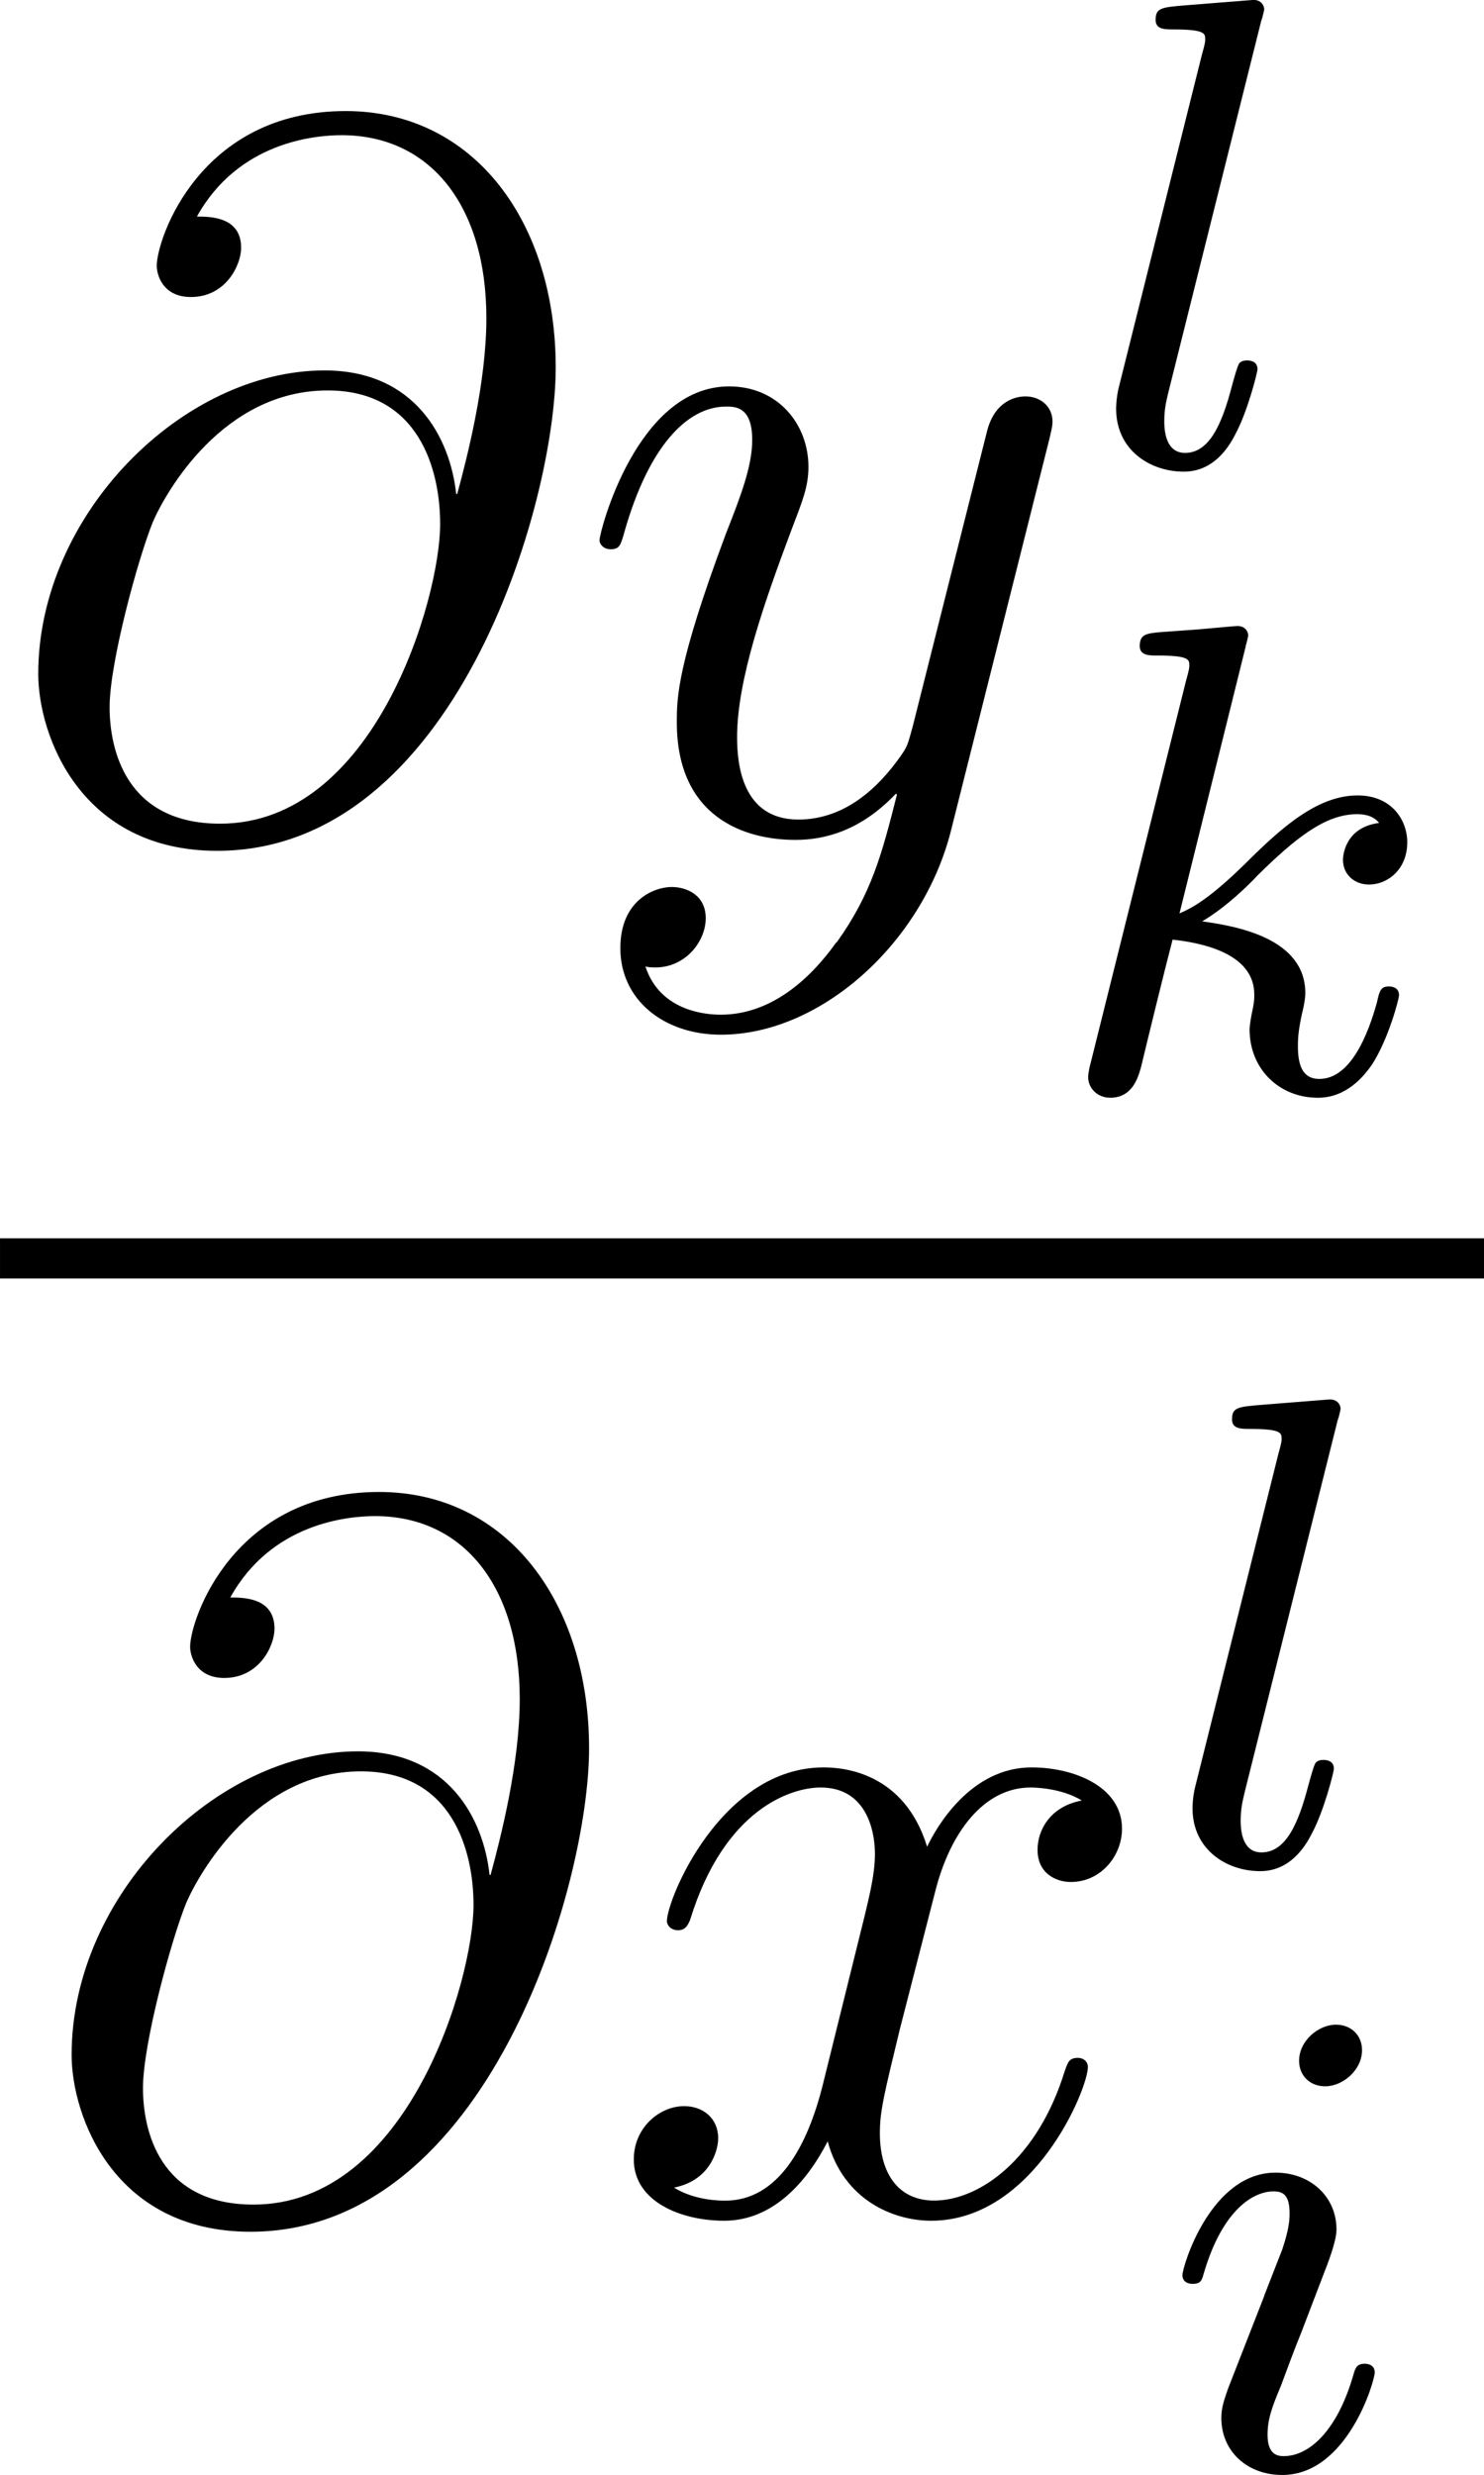 <?xml version='1.0' encoding='UTF-8'?>
<!-- This file was generated by dvisvgm 1.15.1 -->
<svg height='36.936pt' version='1.1' viewBox='62.964 52.806 17.657 29.439' width='22.154pt' xmlns='http://www.w3.org/2000/svg' xmlns:xlink='http://www.w3.org/1999/xlink'>
<defs>
<path d='m2.375 -4.973c0 -0.175 -0.128 -0.303 -0.311 -0.303c-0.207 0 -0.438 0.191 -0.438 0.43c0 0.175 0.128 0.303 0.311 0.303c0.207 0 0.438 -0.191 0.438 -0.43zm-1.164 2.925l-0.43 1.1c-0.04 0.12 -0.08 0.215 -0.08 0.351c0 0.391 0.303 0.677 0.725 0.677c0.773 0 1.1 -1.116 1.1 -1.219c0 -0.08 -0.064 -0.104 -0.12 -0.104c-0.096 0 -0.112 0.056 -0.135 0.135c-0.183 0.638 -0.51 0.964 -0.829 0.964c-0.096 0 -0.191 -0.04 -0.191 -0.255c0 -0.191 0.056 -0.335 0.159 -0.582c0.08 -0.215 0.159 -0.43 0.247 -0.646l0.247 -0.646c0.072 -0.183 0.167 -0.43 0.167 -0.566c0 -0.399 -0.319 -0.677 -0.725 -0.677c-0.773 0 -1.108 1.116 -1.108 1.219c0 0.072 0.056 0.104 0.12 0.104c0.104 0 0.112 -0.048 0.135 -0.128c0.223 -0.757 0.59 -0.972 0.829 -0.972c0.112 0 0.191 0.04 0.191 0.263c0 0.08 -0.008 0.191 -0.088 0.43l-0.215 0.55z' id='g0-105'/>
<path d='m2.327 -5.292c0.008 -0.016 0.032 -0.12 0.032 -0.128c0 -0.04 -0.032 -0.112 -0.128 -0.112c-0.032 0 -0.279 0.024 -0.462 0.04l-0.446 0.032c-0.175 0.016 -0.255 0.024 -0.255 0.167c0 0.112 0.112 0.112 0.207 0.112c0.383 0 0.383 0.048 0.383 0.12c0 0.024 0 0.04 -0.04 0.183l-1.132 4.535c-0.032 0.12 -0.032 0.167 -0.032 0.175c0 0.135 0.112 0.247 0.263 0.247c0.271 0 0.335 -0.255 0.367 -0.367c0.08 -0.335 0.287 -1.18 0.375 -1.514c0.438 0.048 0.972 0.199 0.972 0.654c0 0.04 0 0.08 -0.016 0.159c-0.024 0.104 -0.04 0.215 -0.04 0.255c0 0.47 0.351 0.813 0.813 0.813c0.335 0 0.542 -0.247 0.646 -0.399c0.191 -0.295 0.319 -0.773 0.319 -0.821c0 -0.08 -0.064 -0.104 -0.12 -0.104c-0.096 0 -0.112 0.048 -0.143 0.191c-0.104 0.375 -0.311 0.909 -0.685 0.909c-0.207 0 -0.255 -0.175 -0.255 -0.391c0 -0.104 0.008 -0.199 0.048 -0.383c0.008 -0.032 0.04 -0.159 0.04 -0.247c0 -0.654 -0.821 -0.797 -1.227 -0.853c0.295 -0.175 0.566 -0.446 0.662 -0.55c0.438 -0.43 0.797 -0.725 1.18 -0.725c0.104 0 0.199 0.024 0.263 0.104c-0.43 0.056 -0.43 0.43 -0.43 0.438c0 0.175 0.135 0.295 0.311 0.295c0.215 0 0.454 -0.175 0.454 -0.502c0 -0.271 -0.191 -0.558 -0.59 -0.558c-0.462 0 -0.877 0.351 -1.331 0.805c-0.462 0.454 -0.662 0.542 -0.789 0.598l0.789 -3.18z' id='g0-107'/>
<path d='m2.088 -5.292c0.008 -0.016 0.032 -0.12 0.032 -0.128c0 -0.04 -0.032 -0.112 -0.128 -0.112l-0.805 0.064c-0.295 0.024 -0.359 0.032 -0.359 0.175c0 0.112 0.112 0.112 0.207 0.112c0.383 0 0.383 0.048 0.383 0.12c0 0.024 0 0.04 -0.04 0.183l-0.988 3.953c-0.032 0.128 -0.032 0.247 -0.032 0.255c0 0.494 0.406 0.749 0.805 0.749c0.343 0 0.526 -0.271 0.614 -0.446c0.143 -0.263 0.263 -0.733 0.263 -0.773c0 -0.048 -0.024 -0.104 -0.128 -0.104c-0.072 0 -0.096 0.04 -0.096 0.048c-0.016 0.024 -0.056 0.167 -0.08 0.255c-0.12 0.462 -0.271 0.797 -0.558 0.797c-0.191 0 -0.247 -0.183 -0.247 -0.375c0 -0.151 0.024 -0.239 0.048 -0.343l1.108 -4.431z' id='g0-108'/>
<path d='m5.428 -3.993c-0.072 -0.669 -0.49 -1.47 -1.566 -1.47c-1.686 0 -3.407 1.71 -3.407 3.61c0 0.729 0.502 2.104 2.128 2.104c2.821 0 4.029 -4.113 4.029 -5.75c0 -1.722 -0.968 -3.049 -2.499 -3.049c-1.734 0 -2.248 1.518 -2.248 1.841c0 0.108 0.072 0.371 0.406 0.371c0.418 0 0.598 -0.383 0.598 -0.586c0 -0.371 -0.371 -0.371 -0.526 -0.371c0.49 -0.885 1.399 -0.968 1.722 -0.968c1.052 0 1.722 0.837 1.722 2.176c0 0.765 -0.227 1.65 -0.347 2.092h-0.012zm-2.809 3.921c-1.124 0 -1.315 -0.885 -1.315 -1.387c0 -0.526 0.335 -1.757 0.514 -2.2c0.155 -0.359 0.837 -1.566 2.08 -1.566c1.088 0 1.339 0.944 1.339 1.59c0 0.885 -0.777 3.563 -2.618 3.563z' id='g1-64'/>
<path d='m5.667 -4.878c-0.383 0.072 -0.526 0.359 -0.526 0.586c0 0.287 0.227 0.383 0.395 0.383c0.359 0 0.61 -0.311 0.61 -0.634c0 -0.502 -0.574 -0.729 -1.076 -0.729c-0.729 0 -1.136 0.717 -1.243 0.944c-0.275 -0.897 -1.016 -0.944 -1.231 -0.944c-1.219 0 -1.865 1.566 -1.865 1.829c0 0.048 0.048 0.108 0.132 0.108c0.096 0 0.12 -0.072 0.143 -0.12c0.406 -1.327 1.207 -1.578 1.554 -1.578c0.538 0 0.646 0.502 0.646 0.789c0 0.263 -0.072 0.538 -0.215 1.112l-0.406 1.638c-0.179 0.717 -0.526 1.375 -1.16 1.375c-0.06 0 -0.359 0 -0.61 -0.155c0.43 -0.084 0.526 -0.442 0.526 -0.586c0 -0.239 -0.179 -0.383 -0.406 -0.383c-0.287 0 -0.598 0.251 -0.598 0.634c0 0.502 0.562 0.729 1.076 0.729c0.574 0 0.98 -0.454 1.231 -0.944c0.191 0.705 0.789 0.944 1.231 0.944c1.219 0 1.865 -1.566 1.865 -1.829c0 -0.06 -0.048 -0.108 -0.12 -0.108c-0.108 0 -0.12 0.06 -0.155 0.155c-0.323 1.052 -1.016 1.542 -1.554 1.542c-0.418 0 -0.646 -0.311 -0.646 -0.801c0 -0.263 0.048 -0.454 0.239 -1.243l0.418 -1.626c0.179 -0.717 0.586 -1.243 1.136 -1.243c0.024 0 0.359 0 0.61 0.155z' id='g1-120'/>
<path d='m3.144 1.339c-0.323 0.454 -0.789 0.861 -1.375 0.861c-0.143 0 -0.717 -0.024 -0.897 -0.574c0.036 0.012 0.096 0.012 0.12 0.012c0.359 0 0.598 -0.311 0.598 -0.586s-0.227 -0.371 -0.406 -0.371c-0.191 0 -0.61 0.143 -0.61 0.729c0 0.61 0.514 1.028 1.196 1.028c1.196 0 2.403 -1.1 2.738 -2.427l1.172 -4.663c0.012 -0.06 0.036 -0.132 0.036 -0.203c0 -0.179 -0.143 -0.299 -0.323 -0.299c-0.108 0 -0.359 0.048 -0.454 0.406l-0.885 3.515c-0.06 0.215 -0.06 0.239 -0.155 0.371c-0.239 0.335 -0.634 0.741 -1.207 0.741c-0.669 0 -0.729 -0.658 -0.729 -0.98c0 -0.681 0.323 -1.602 0.646 -2.463c0.132 -0.347 0.203 -0.514 0.203 -0.753c0 -0.502 -0.359 -0.956 -0.944 -0.956c-1.1 0 -1.542 1.734 -1.542 1.829c0 0.048 0.048 0.108 0.132 0.108c0.108 0 0.12 -0.048 0.167 -0.215c0.287 -1.004 0.741 -1.482 1.207 -1.482c0.108 0 0.311 0 0.311 0.395c0 0.311 -0.132 0.658 -0.311 1.112c-0.586 1.566 -0.586 1.961 -0.586 2.248c0 1.136 0.813 1.399 1.411 1.399c0.347 0 0.777 -0.108 1.196 -0.55l0.012 0.012c-0.179 0.705 -0.299 1.172 -0.717 1.757z' id='g1-121'/>
</defs>
<g id='page1'>
<use x='62.964' xlink:href='#g1-64' y='62.675'/>
<use x='69.771' xlink:href='#g1-121' y='62.675'/>
<use x='75.886' xlink:href='#g0-108' y='58.337'/>
<use x='75.457' xlink:href='#g0-107' y='65.784'/>
<rect height='0.478' width='17.657' x='62.964' y='67.535'/>
<use x='63.361' xlink:href='#g1-64' y='79.1'/>
<use x='70.168' xlink:href='#g1-120' y='79.1'/>
<use x='76.795' xlink:href='#g0-108' y='74.983'/>
<use x='76.795' xlink:href='#g0-105' y='82.164'/>
</g>
</svg>
